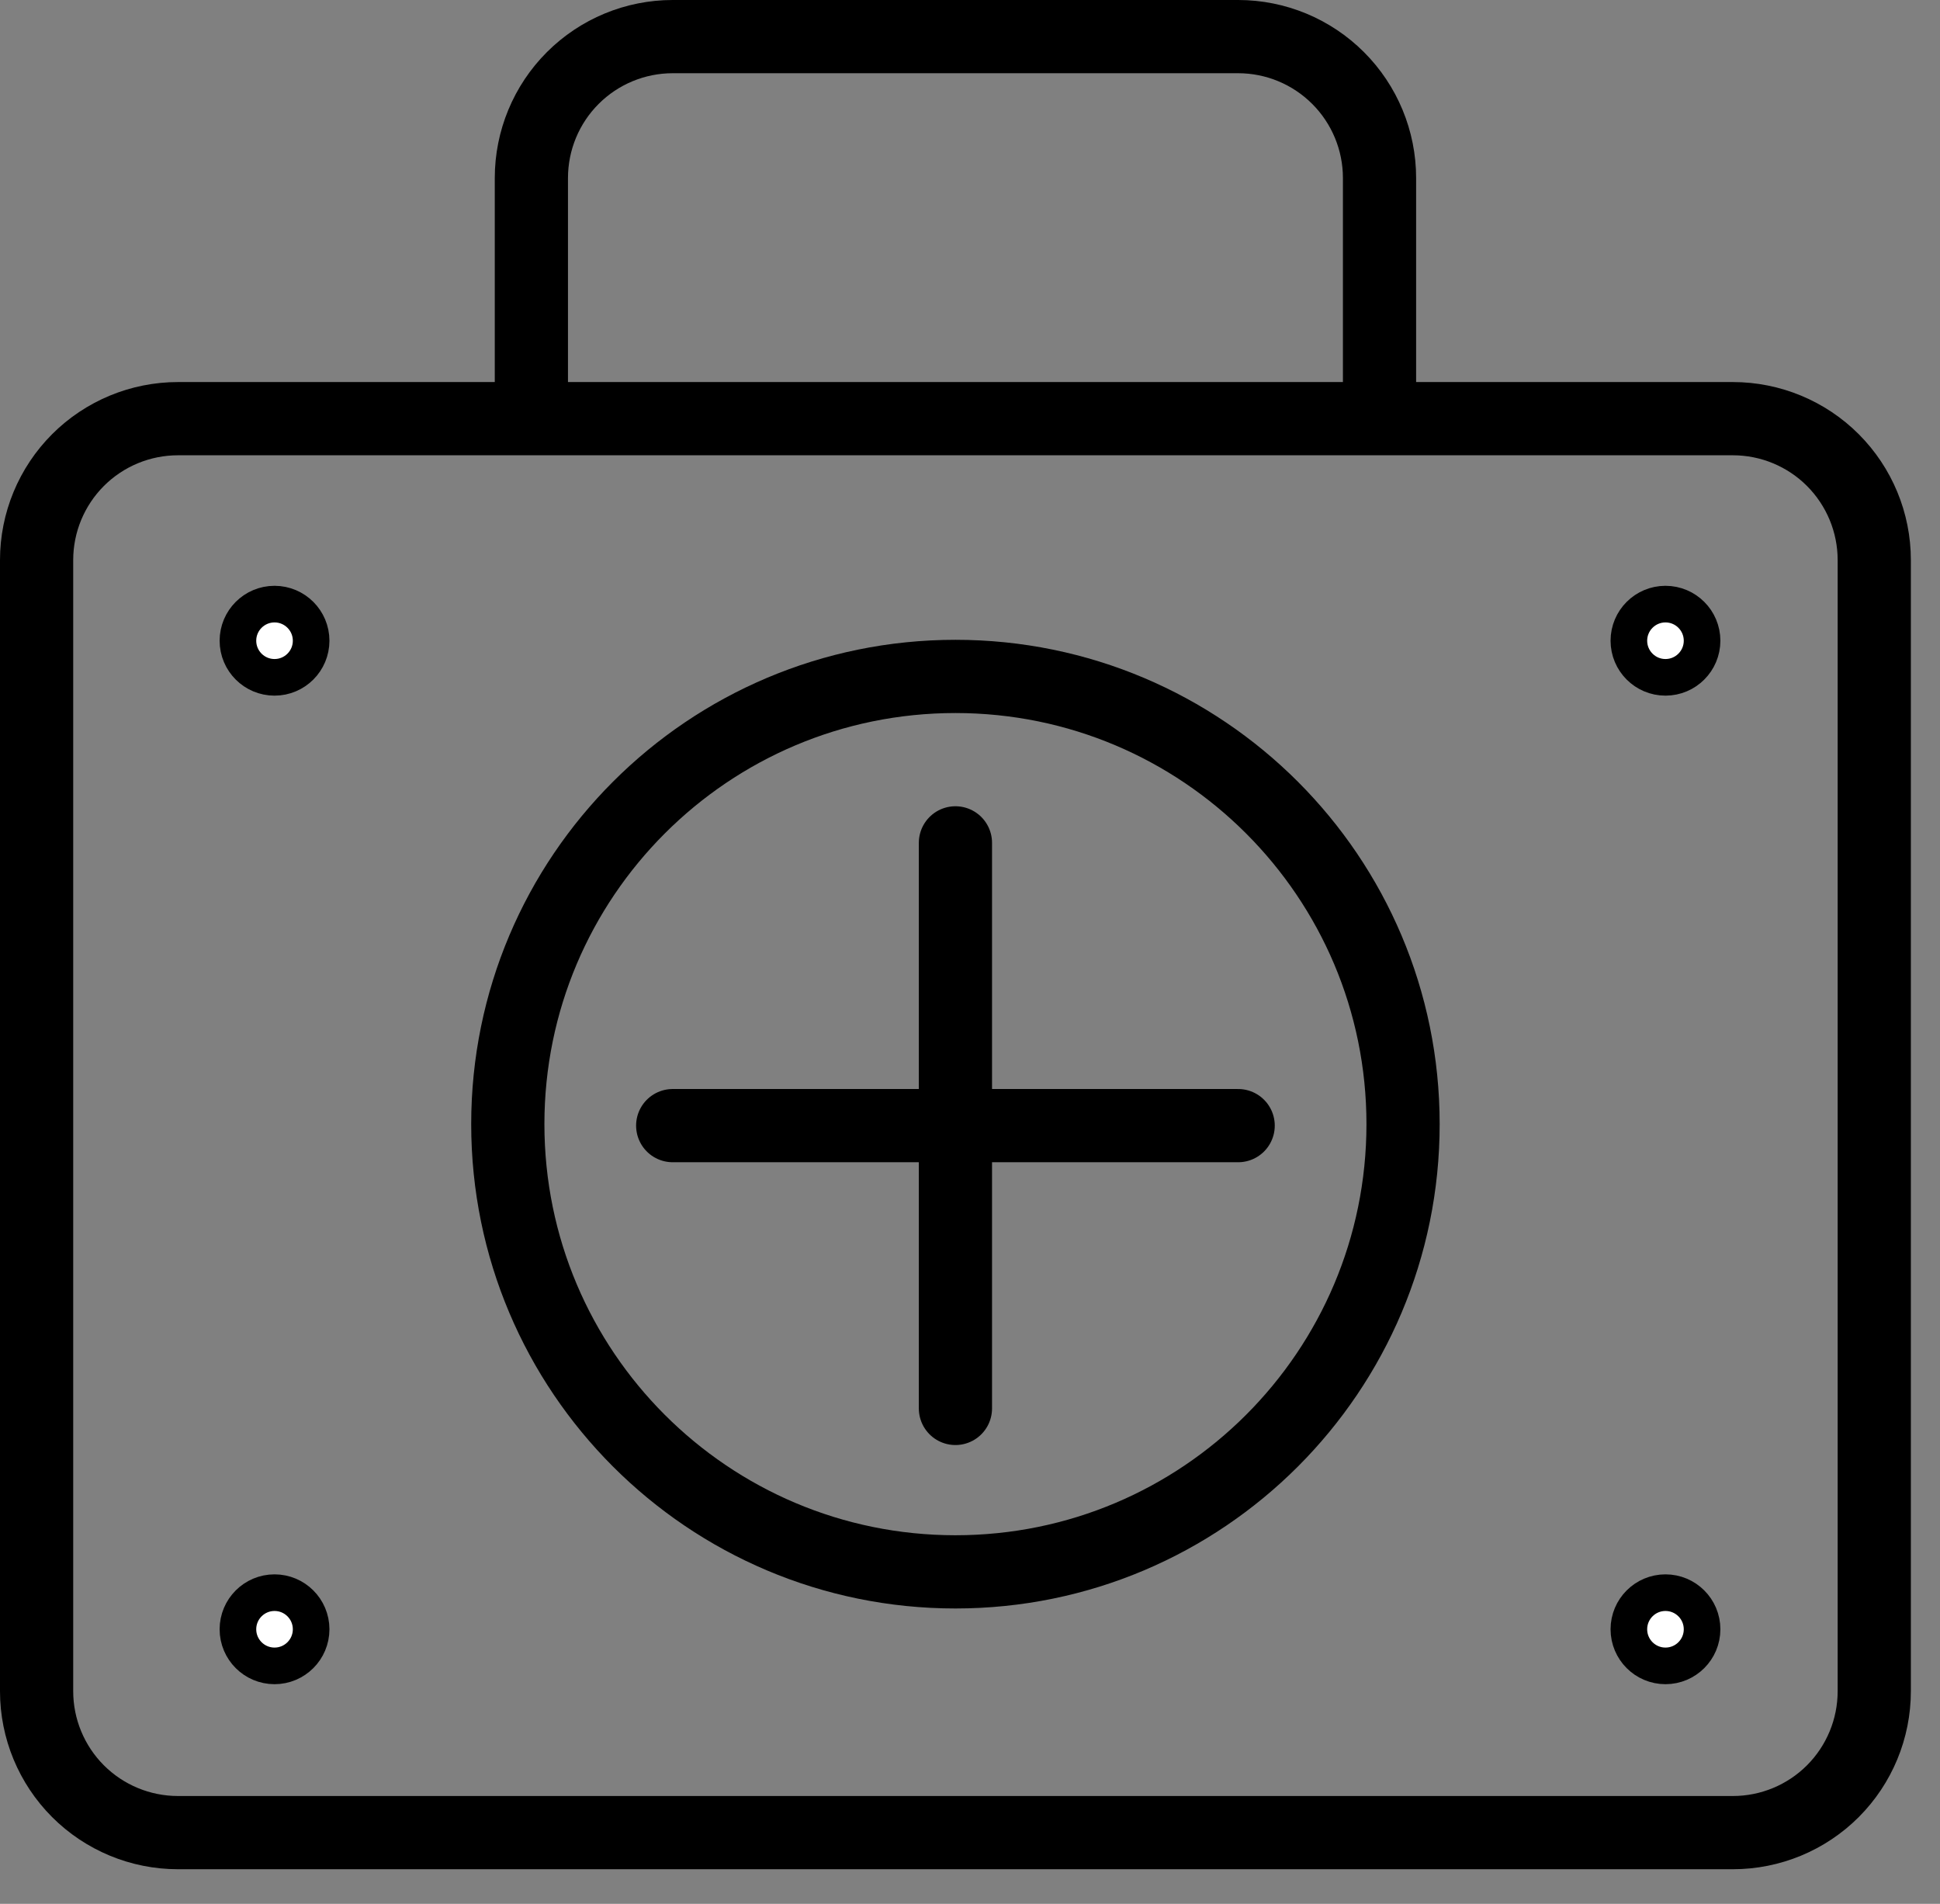<?xml version="1.0" encoding="UTF-8"?> <svg xmlns="http://www.w3.org/2000/svg" width="53" height="52" viewBox="0 0 53 52" fill="none"><rect x="0" y="0" width="53" height="52" fill="#808080" stroke="none"/><path d="M18.378 30.744H33.826M26.102 23.021V38.468M37.688 11.435V4.862C37.688 3.838 37.281 2.855 36.556 2.131C35.832 1.407 34.85 1 33.826 1H18.378C17.354 1 16.372 1.407 15.648 2.131C14.923 2.855 14.517 3.838 14.517 4.862V11.435M47.342 11.435H4.862C3.838 11.435 2.855 11.842 2.131 12.566C1.407 13.291 1 14.273 1 15.297V46.192C1 47.216 1.407 48.198 2.131 48.923C2.855 49.647 3.838 50.054 4.862 50.054H47.342C48.366 50.054 49.349 49.647 50.073 48.923C50.797 48.198 51.204 47.216 51.204 46.192V15.297C51.204 14.273 50.797 13.291 50.073 12.566C49.349 11.842 48.366 11.435 47.342 11.435Z" stroke="black" stroke-width="2" stroke-linecap="round" stroke-linejoin="round"></path><path d="M26.102 42.932C32.856 42.932 38.331 37.457 38.331 30.703C38.331 23.95 32.856 18.475 26.102 18.475C19.348 18.475 13.873 23.95 13.873 30.703C13.873 37.457 19.348 42.932 26.102 42.932Z" stroke="black" stroke-width="2"></path><path d="M46.5 17.5C46.5 18.052 46.052 18.5 45.5 18.5C44.948 18.5 44.5 18.052 44.5 17.5C44.5 16.948 44.948 16.5 45.5 16.5C46.052 16.5 46.5 16.948 46.5 17.5Z" fill="white" stroke="black"></path><path d="M8.5 17.5C8.5 18.052 8.052 18.5 7.5 18.5C6.948 18.5 6.5 18.052 6.5 17.5C6.5 16.948 6.948 16.5 7.5 16.5C8.052 16.5 8.5 16.948 8.5 17.5Z" fill="white" stroke="black"></path><path d="M46.5 44.5C46.5 45.052 46.052 45.5 45.5 45.5C44.948 45.5 44.5 45.052 44.5 44.5C44.5 43.948 44.948 43.5 45.5 43.5C46.052 43.5 46.5 43.948 46.5 44.5Z" fill="white" stroke="black"></path><path d="M8.5 44.5C8.5 45.052 8.052 45.5 7.5 45.5C6.948 45.5 6.5 45.052 6.5 44.5C6.5 43.948 6.948 43.5 7.5 43.5C8.052 43.5 8.5 43.948 8.5 44.5Z" fill="white" stroke="black"></path></svg> 